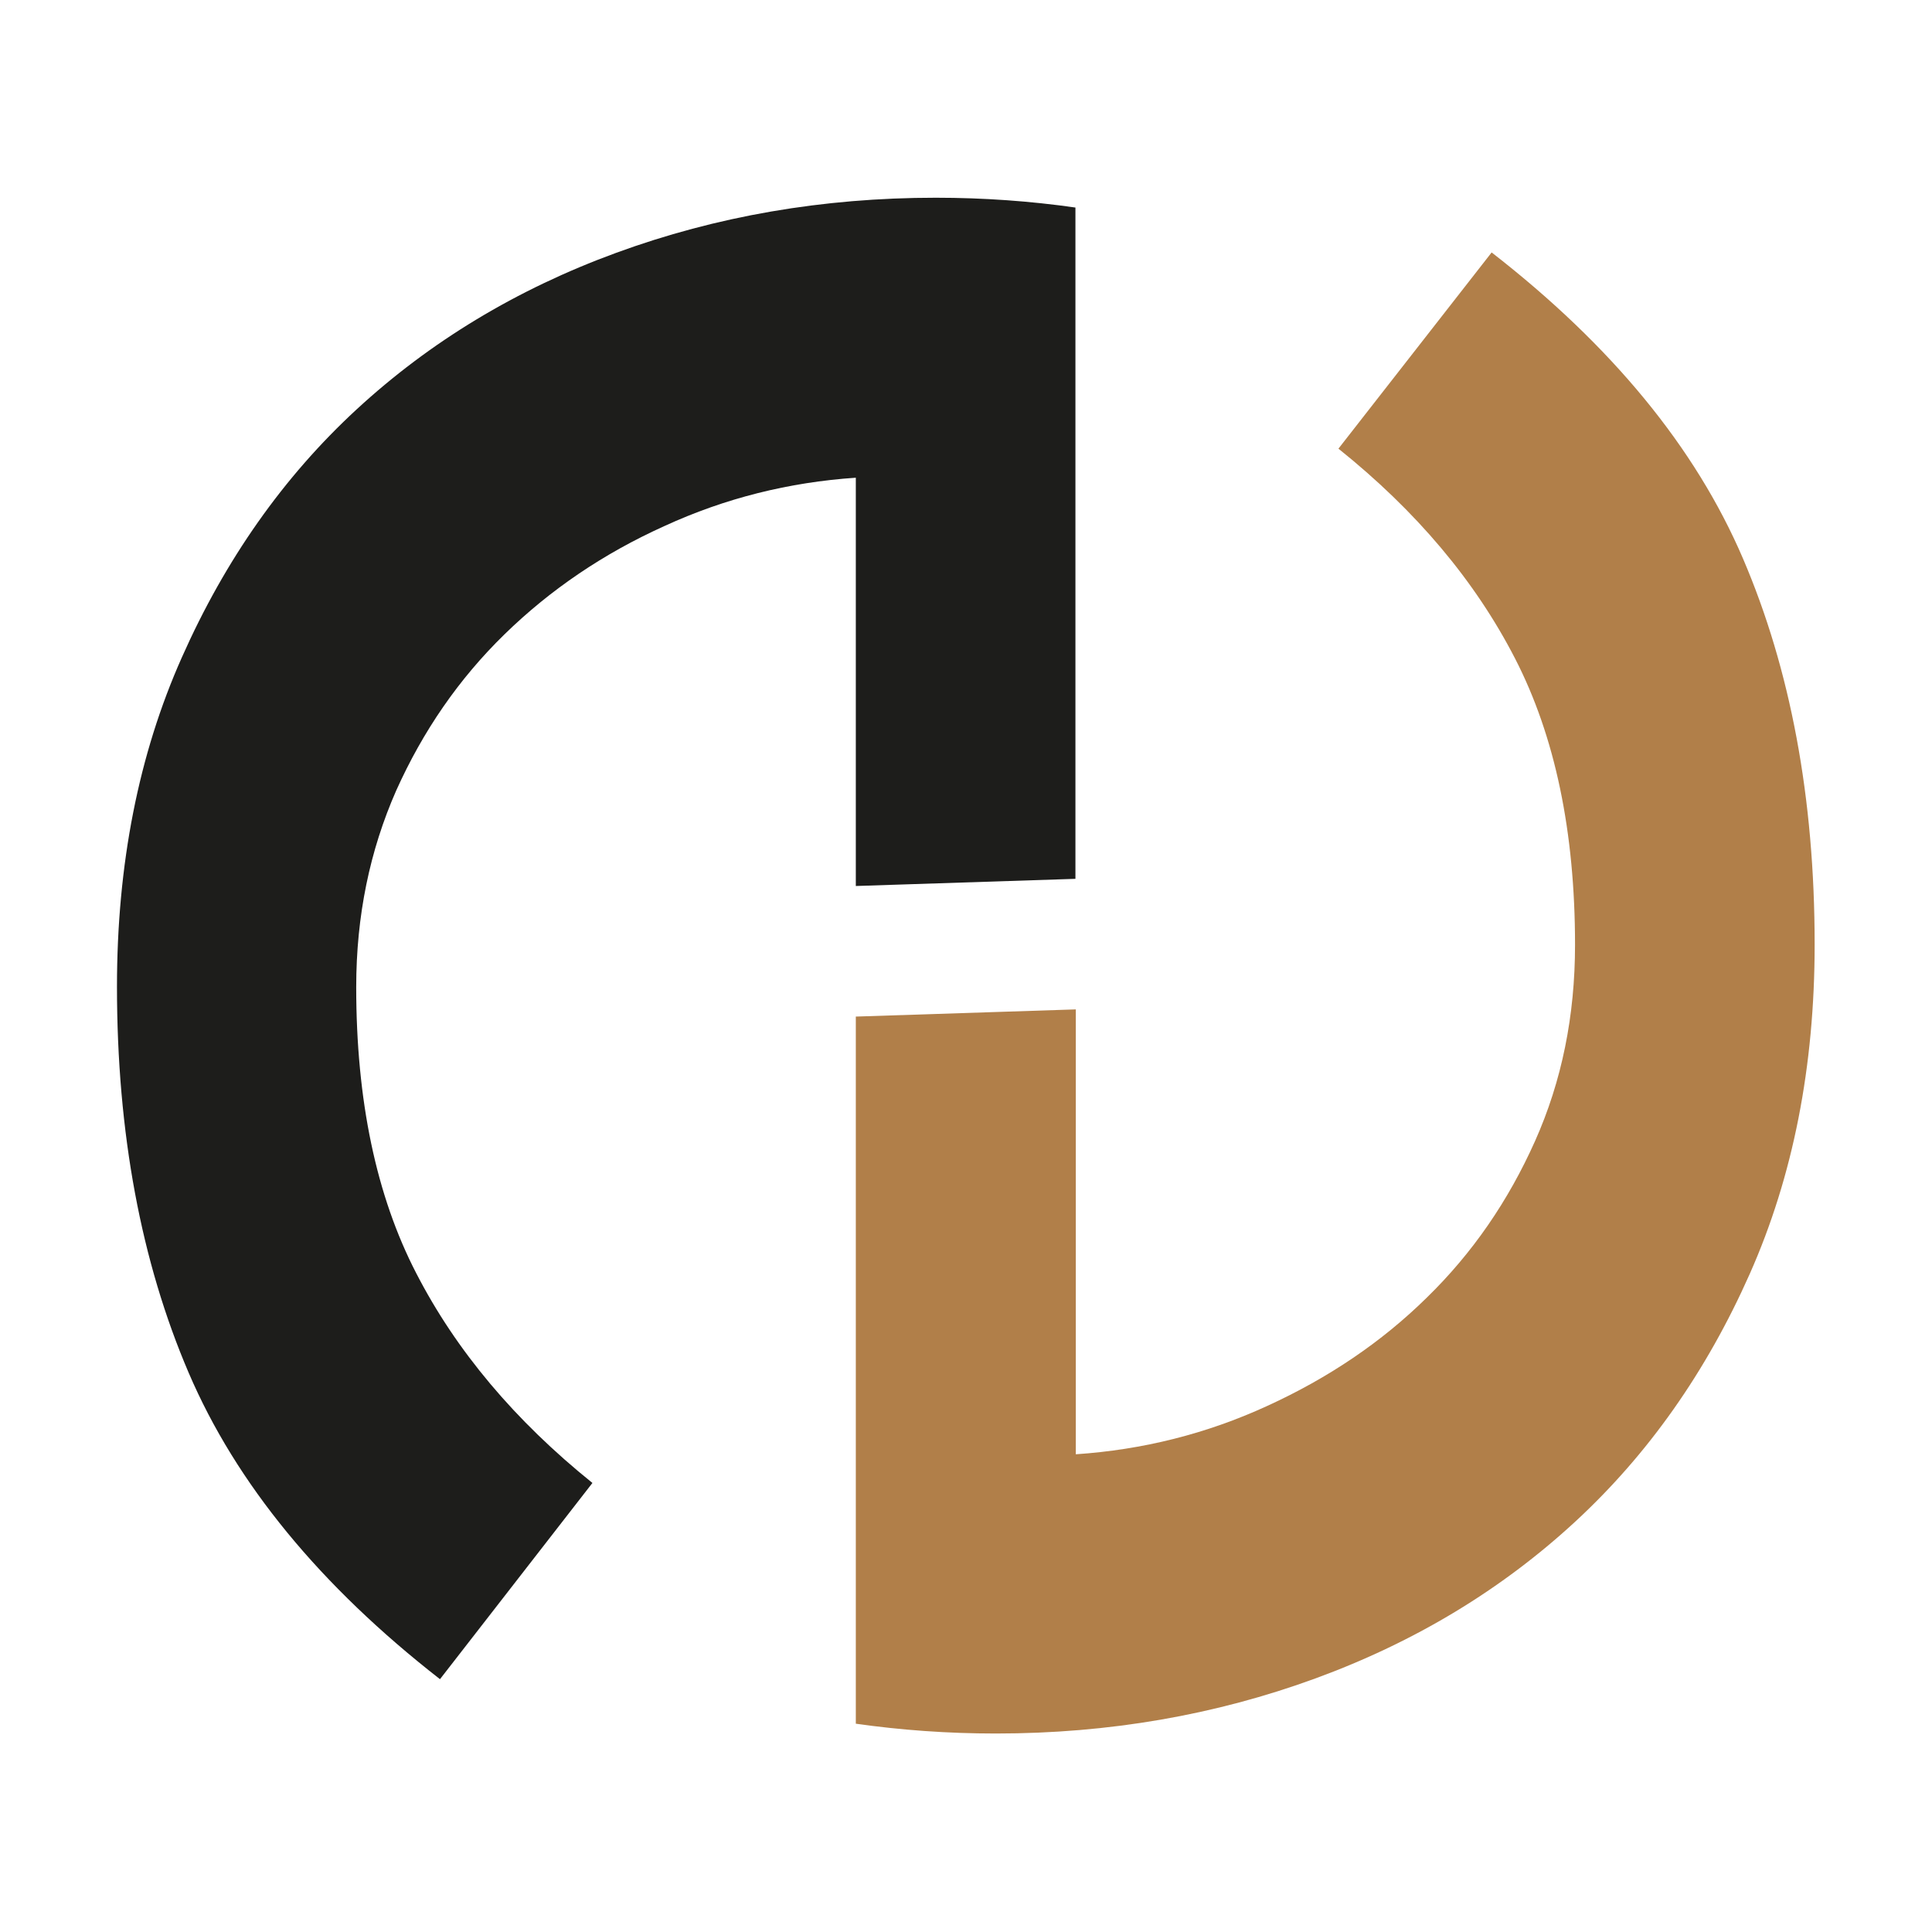 <svg xmlns="http://www.w3.org/2000/svg" xmlns:xlink="http://www.w3.org/1999/xlink" version="1.1" id="Calque_1" x="0px" y="0px" viewBox="0 0 512 512" style="enable-background:new 0 0 512 512;" xml:space="preserve"> <style type="text/css"> .st0{fill:#B17F49;} .st1{fill:#1D1D1B;} </style> <path class="st0" d="M226.9,269.4l58.2-1.9v117.9c17.7-1.2,34.6-5.4,50.7-12.8c16.2-7.4,30.3-16.9,42.3-28.7 c12.1-11.8,21.6-25.6,28.7-41.5c7.1-15.9,10.6-33.2,10.6-52c0-30-5.3-55.3-15.9-75.9c-10.6-20.6-26.2-39.1-46.8-55.6l40.6-52 c31.8,24.7,54,51.7,66.6,81.1c12.6,29.4,19,63.5,19,102.3c0,32.3-5.7,61.4-17.2,87.3c-11.5,25.9-26.9,47.8-46.3,65.7 c-19.4,17.9-42.3,31.8-68.8,41.5c-26.5,9.7-54.7,14.6-84.7,14.6c-12.8,0-25.1-0.9-37.1-2.6V269.4z"></path> <path class="st1" d="M285,232.9l-58.2,1.9V126.6c-17.7,1.2-34.6,5.4-50.7,12.8c-16.2,7.3-30.3,16.9-42.4,28.7 c-12.1,11.8-21.6,25.6-28.7,41.4c-7,15.9-10.6,33.2-10.6,52.1c0,30,5.3,55.3,15.9,75.8c10.6,20.6,26.2,39.1,46.7,55.6L116.6,445 c-31.7-24.7-54-51.8-66.6-81.2c-12.6-29.4-19-63.5-19-102.3c0-32.4,5.7-61.5,17.2-87.3c11.5-25.9,26.9-47.8,46.3-65.7 c19.4-17.9,42.3-31.8,68.8-41.5c26.5-9.7,54.7-14.6,84.7-14.6c12.7,0,25.1,0.9,37,2.6V232.9z"></path> </svg>